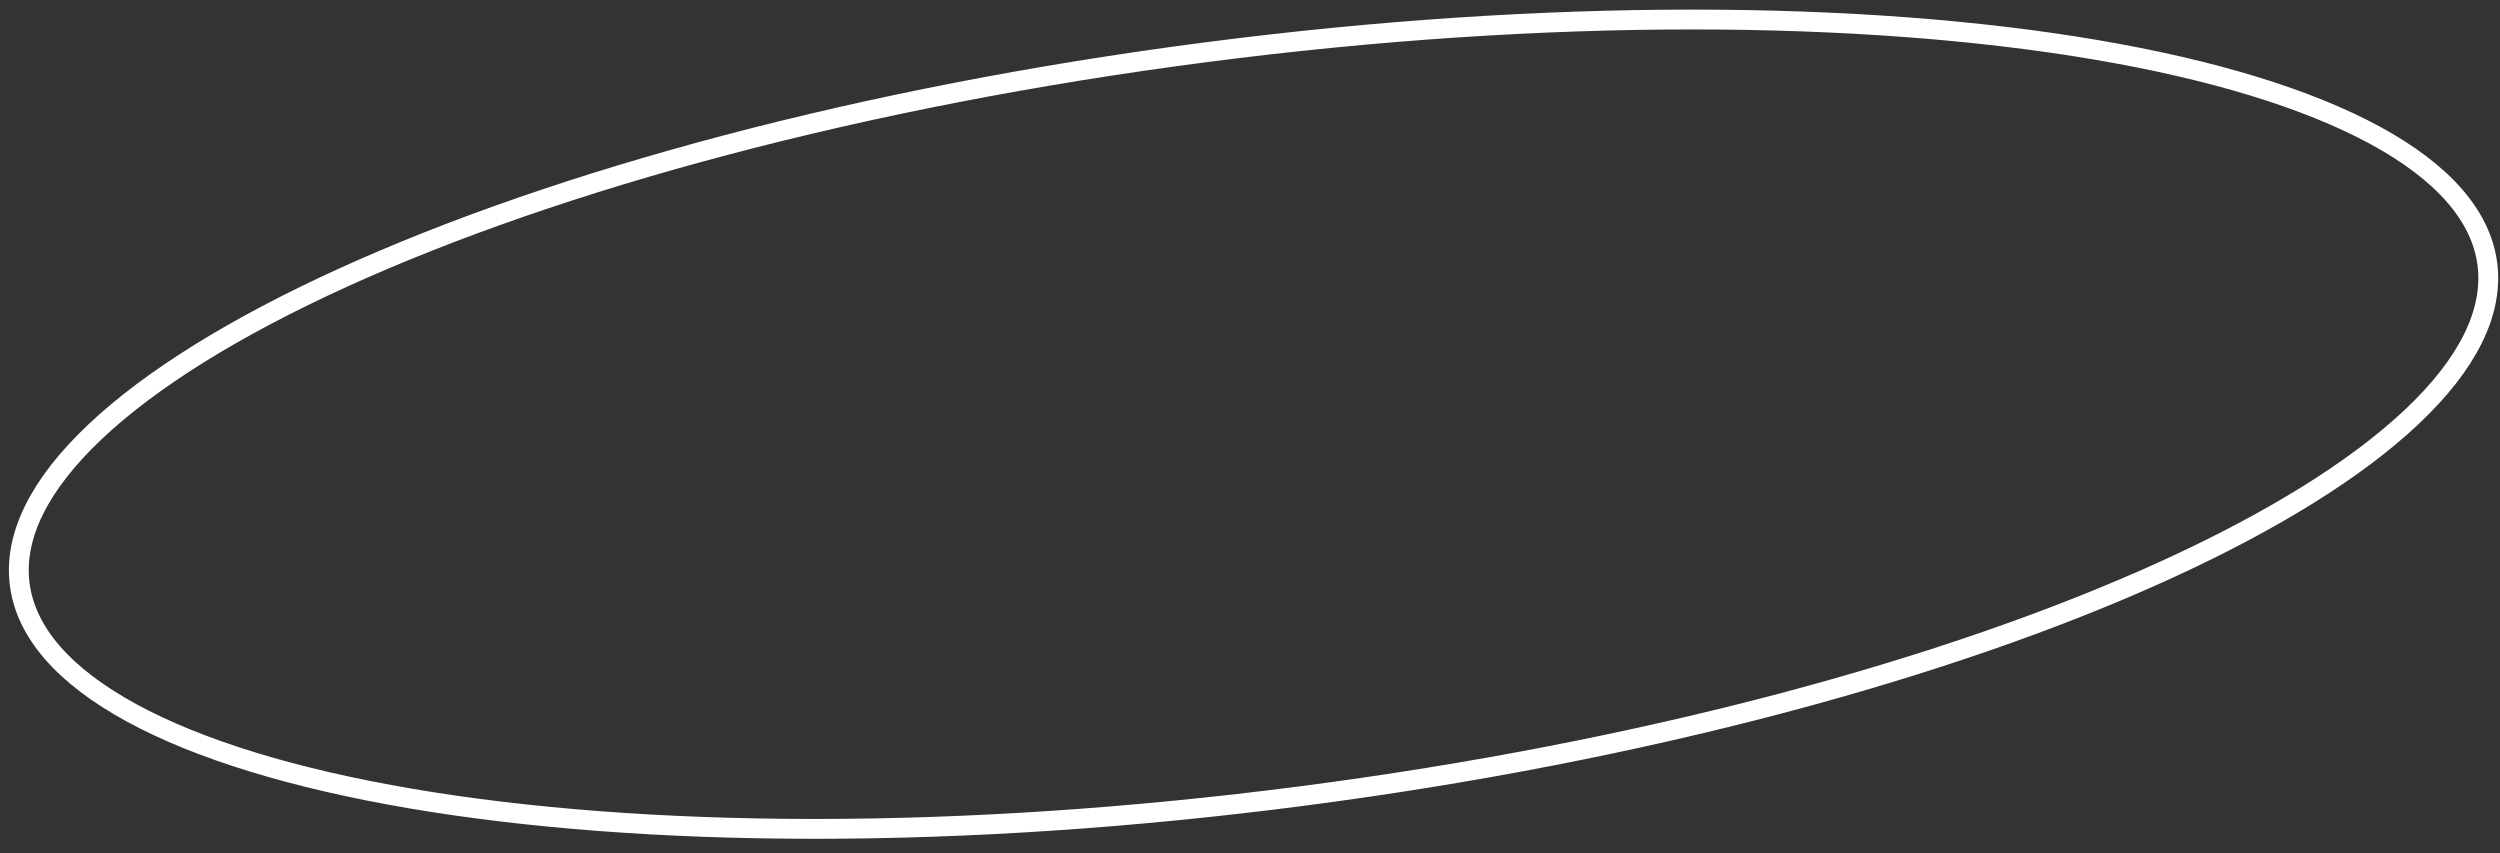 <?xml version="1.0" encoding="UTF-8"?> <svg xmlns="http://www.w3.org/2000/svg" width="126" height="43" viewBox="0 0 126 43" fill="none"><rect x="0" y="0" width="126" height="43" fill="#333333" stroke="none"/> <path d="M65.613 40.122C48.34 42.366 32.442 42.245 20.708 40.248C14.838 39.248 10.04 37.784 6.637 35.931C3.221 34.072 1.309 31.879 0.995 29.458C0.68 27.037 1.969 24.427 4.795 21.757C7.612 19.097 11.877 16.455 17.297 13.989C28.131 9.06 43.471 4.882 60.744 2.638C78.017 0.394 93.915 0.515 105.648 2.512C111.518 3.512 116.317 4.976 119.72 6.829C123.135 8.688 125.047 10.882 125.362 13.303C125.676 15.724 124.388 18.333 121.561 21.003C118.744 23.664 114.479 26.305 109.059 28.771C98.225 33.7 82.886 37.879 65.613 40.122Z" stroke="white"></path> </svg> 